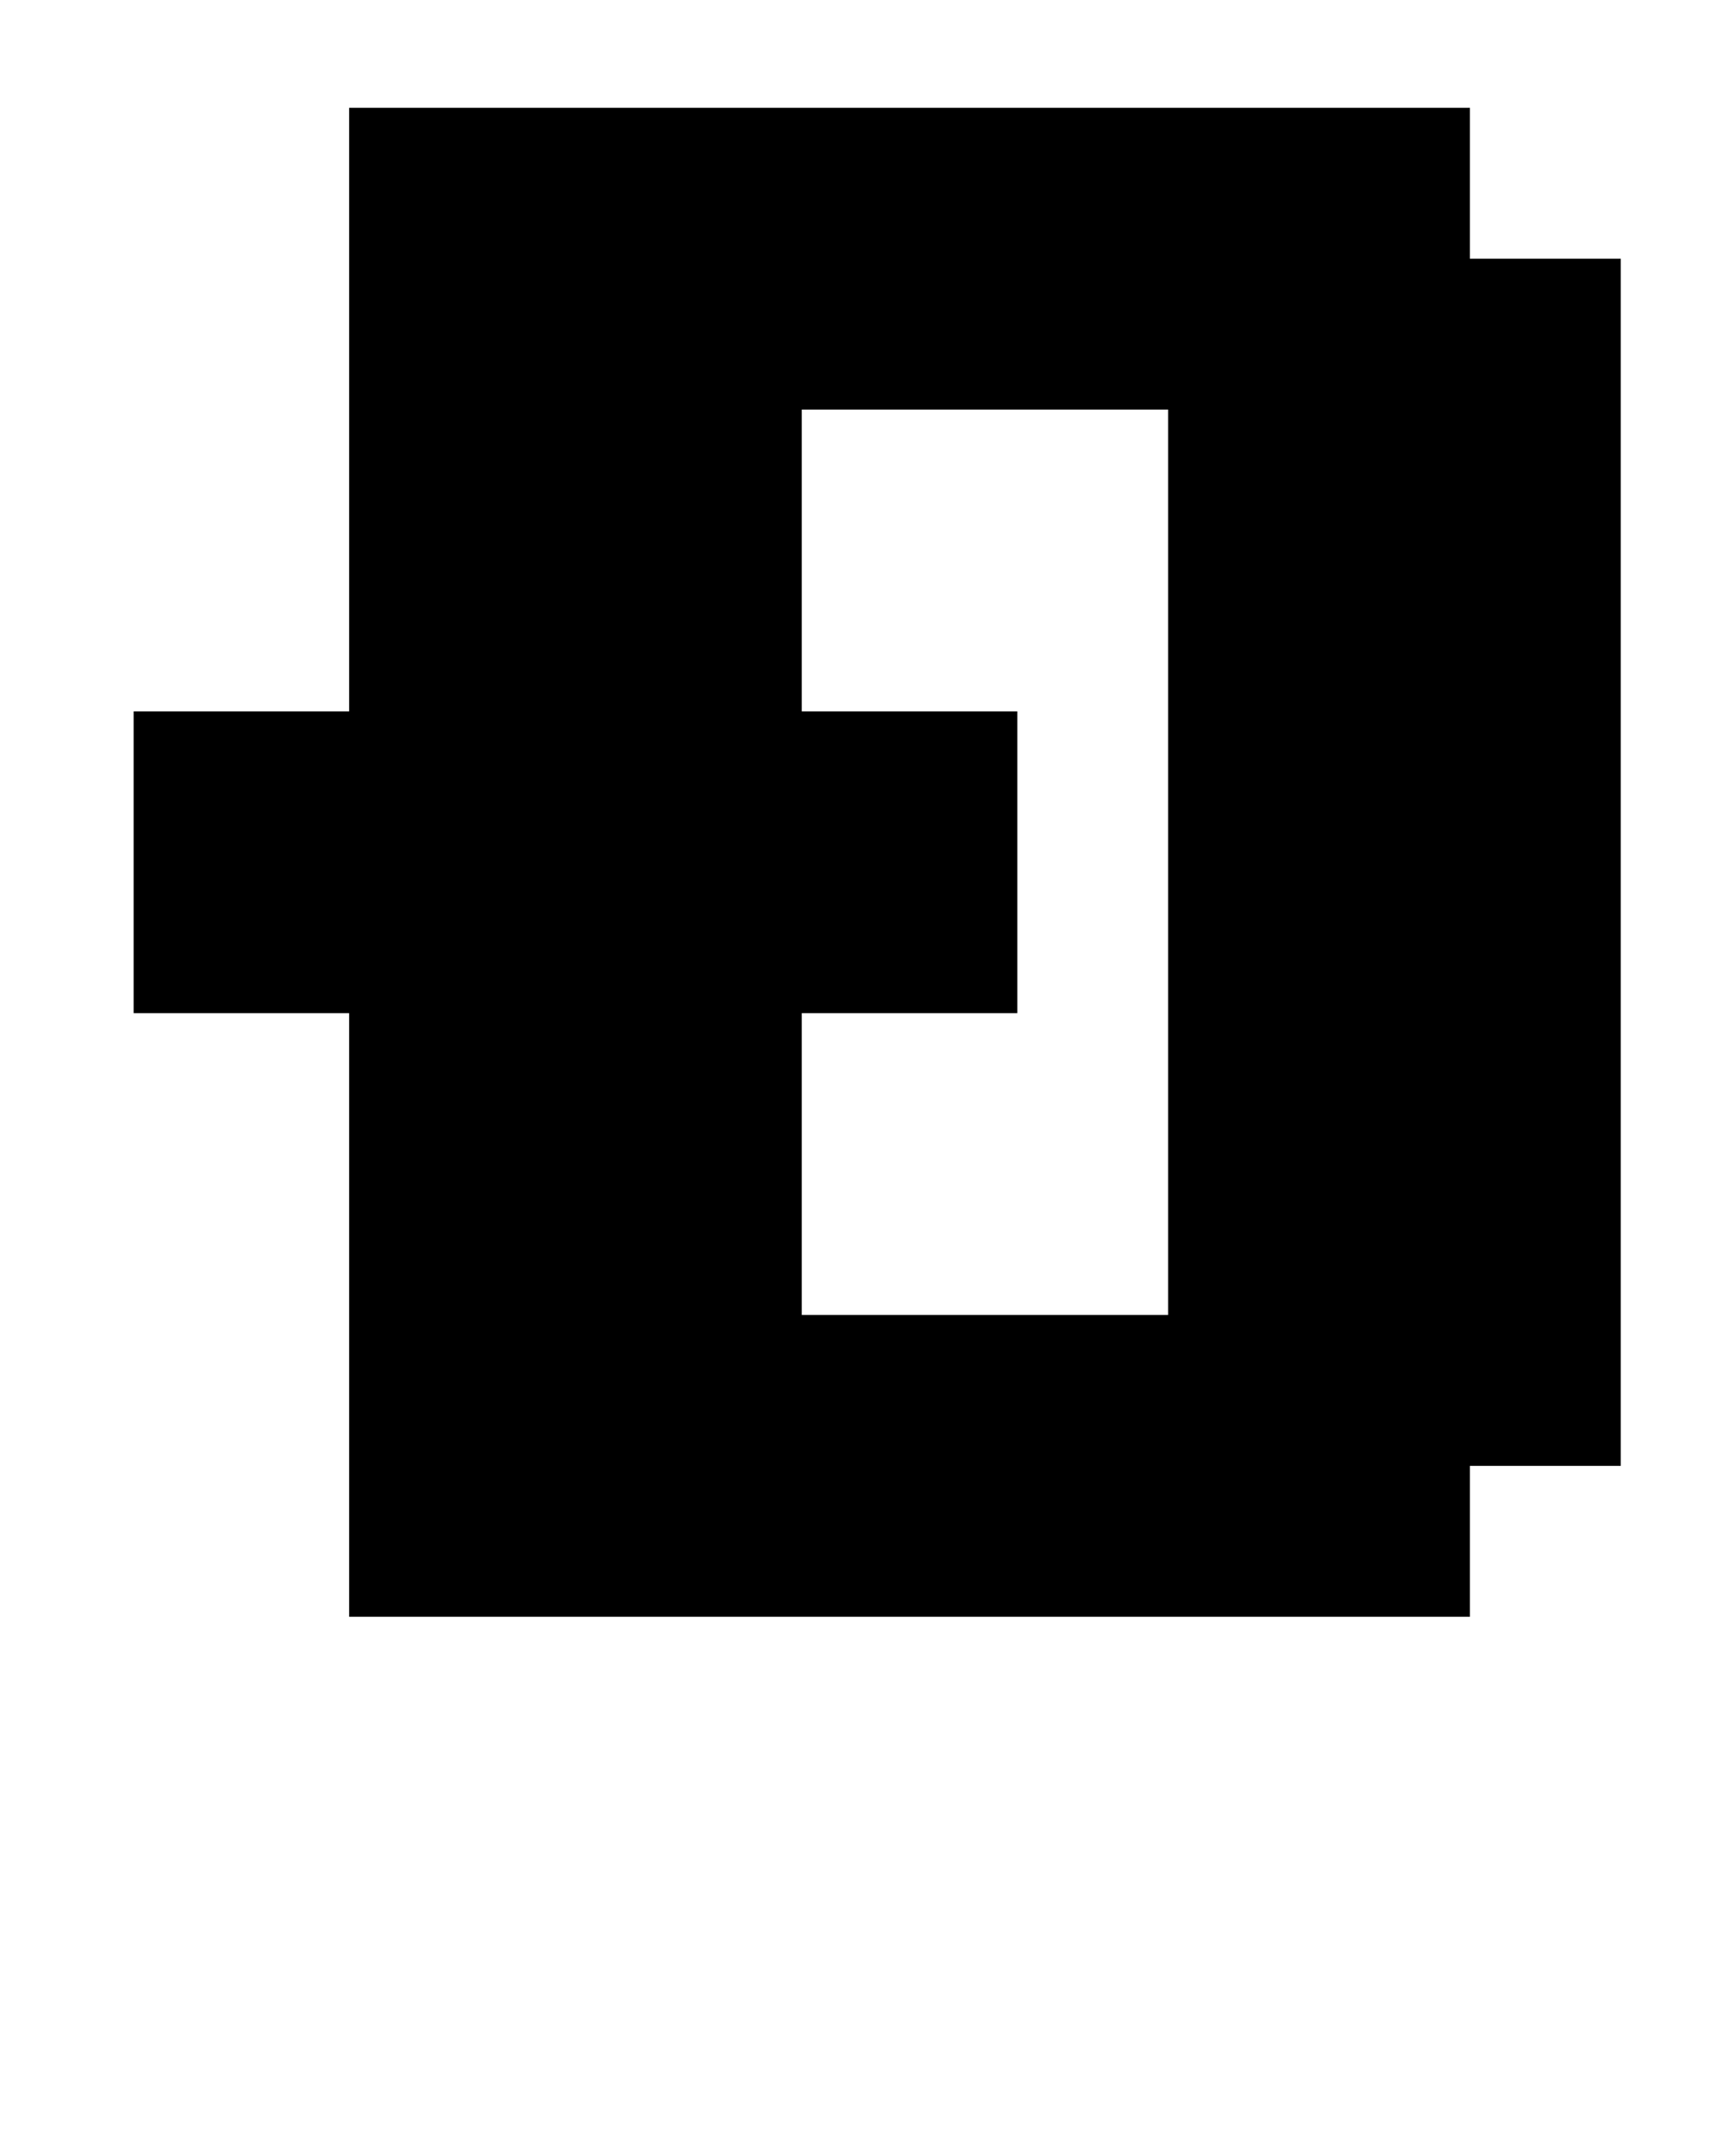 <?xml version="1.0" standalone="no"?>
<!DOCTYPE svg PUBLIC "-//W3C//DTD SVG 1.1//EN" "http://www.w3.org/Graphics/SVG/1.1/DTD/svg11.dtd" >
<svg xmlns="http://www.w3.org/2000/svg" xmlns:xlink="http://www.w3.org/1999/xlink" version="1.1" viewBox="-10 0 805 1000">
   <path fill="currentColor"
d="M672 750h-520v-280h-100v-140h100v-280h520v70h70v560h-70v70zM532 610v-420h-170v140h100v140h-100v140h170z" />
</svg>
